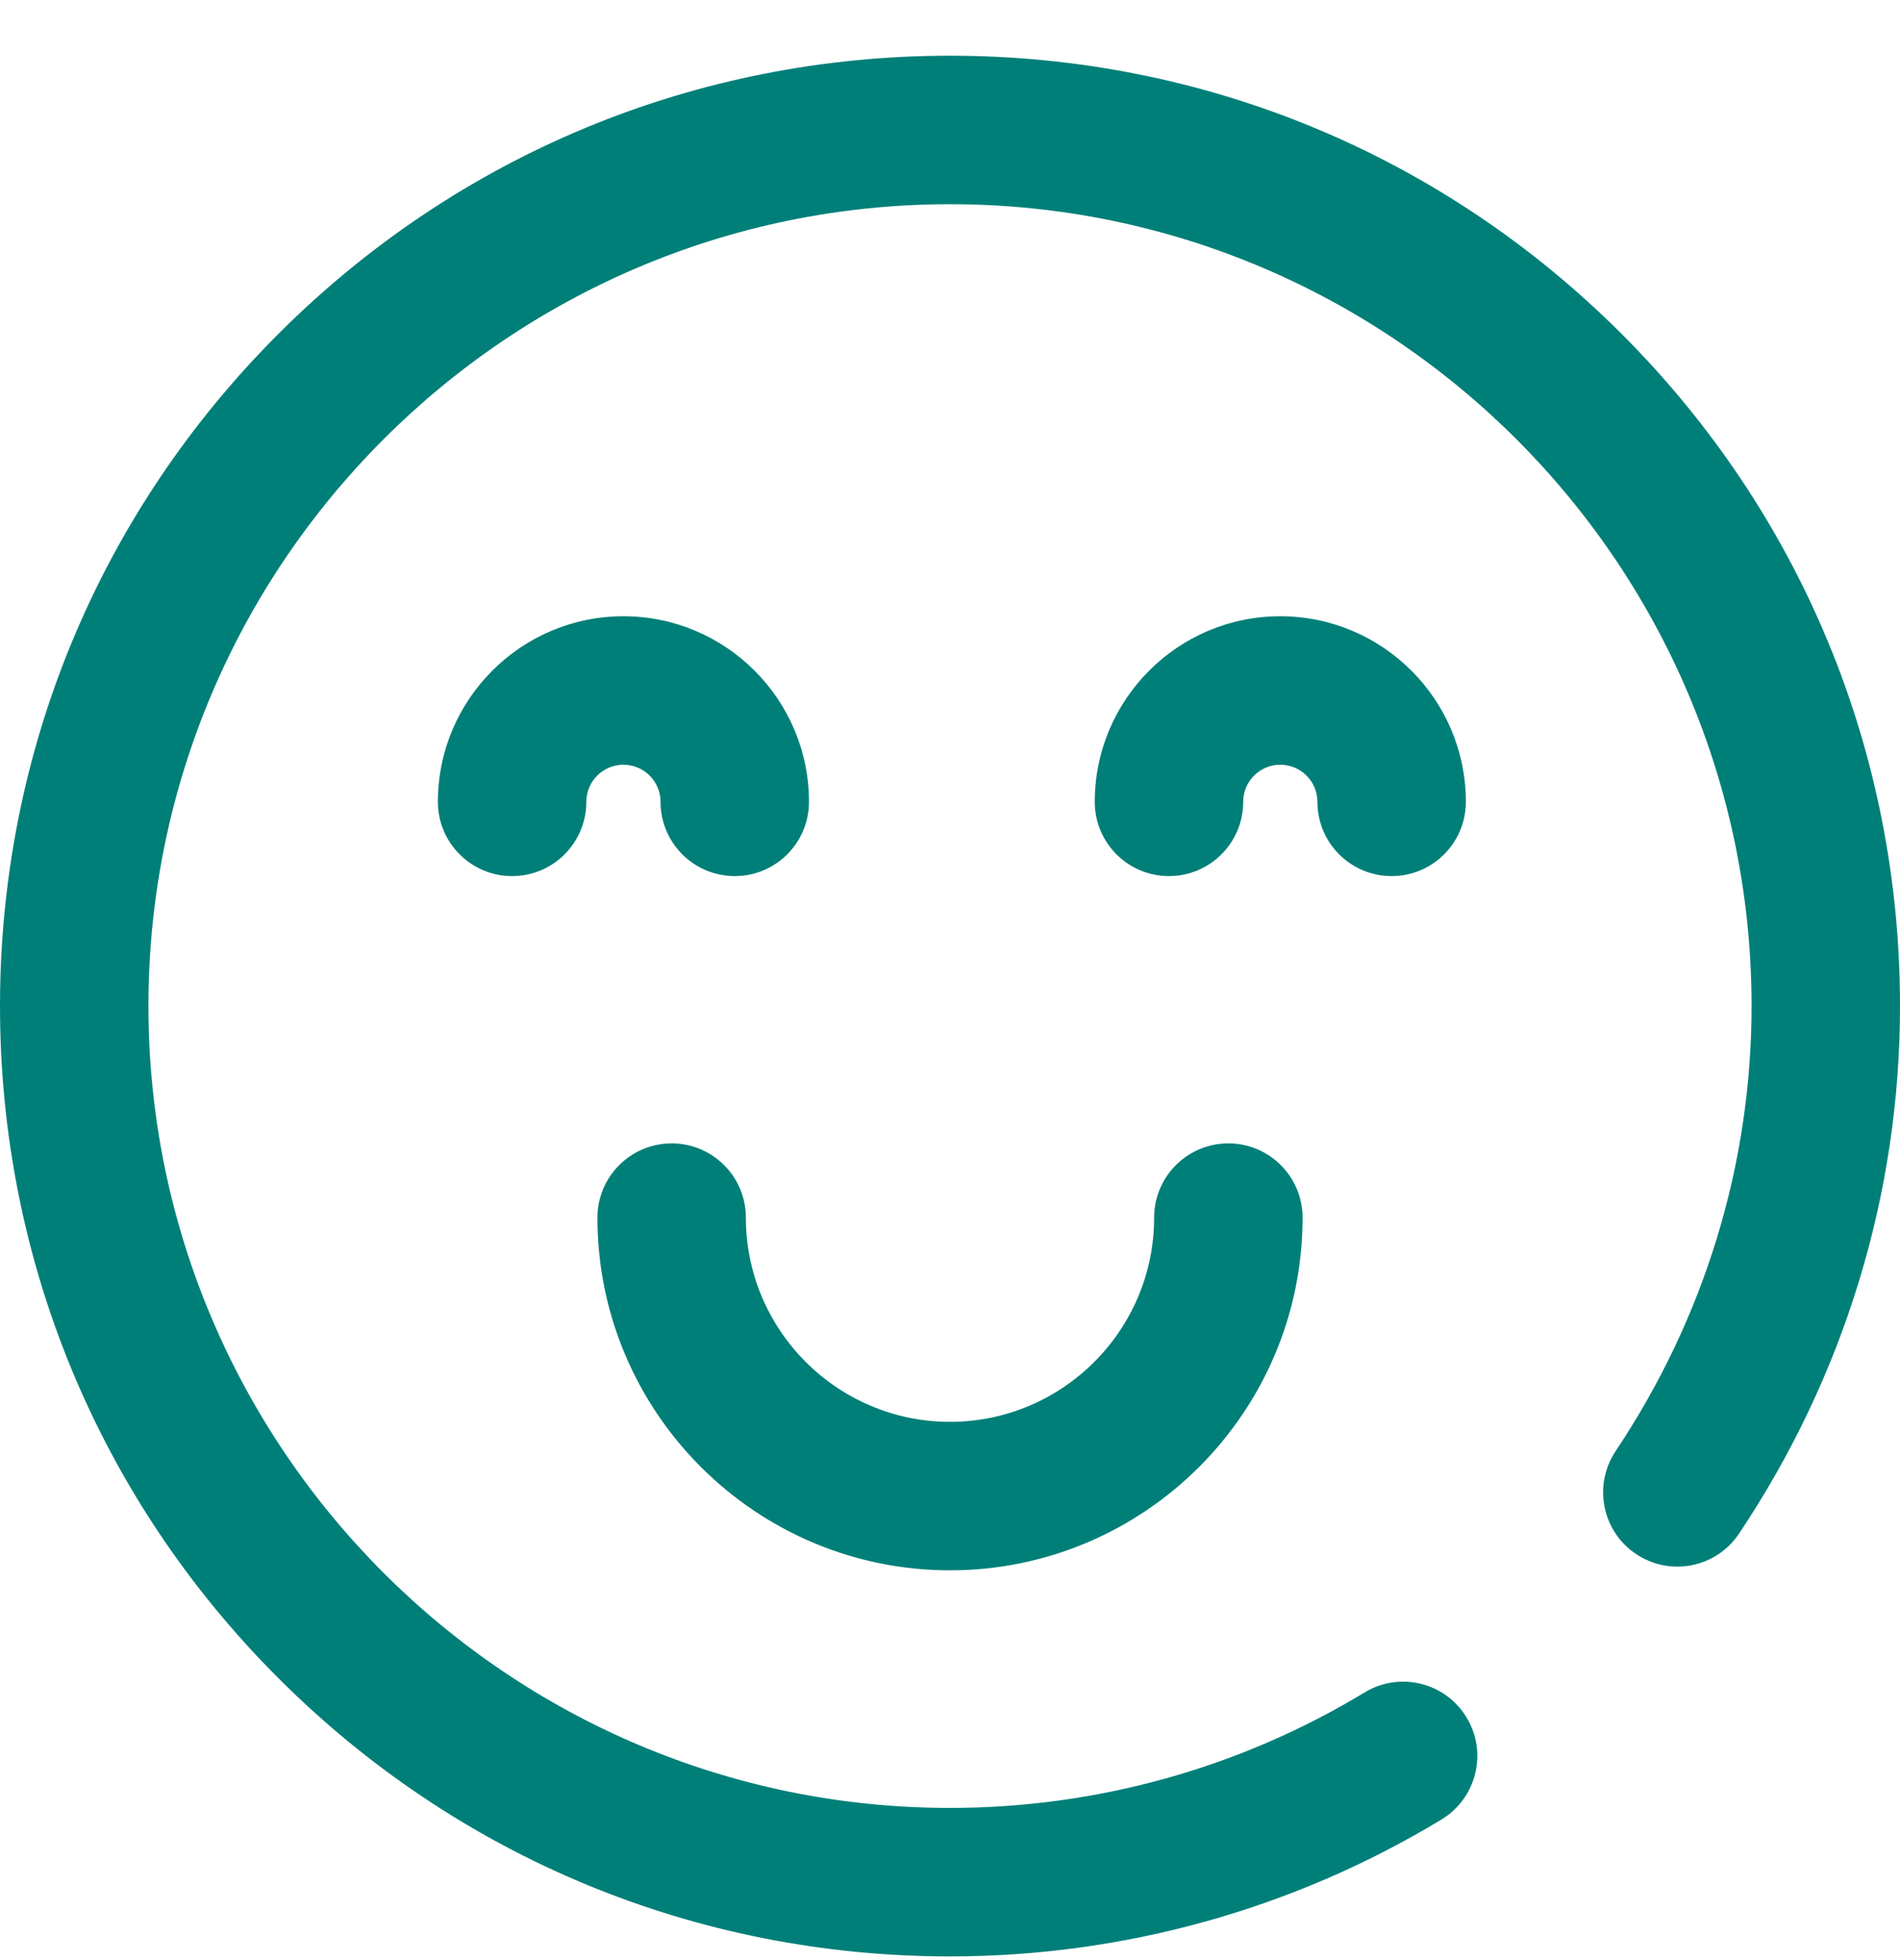 <?xml version="1.0" encoding="utf-8"?>
<svg xmlns="http://www.w3.org/2000/svg" width="32" height="33" viewBox="0 0 32 33" fill="none">
<path fill-rule="evenodd" clip-rule="evenodd" d="M16 0.938C20.274 0.938 24.292 2.602 27.314 5.624C30.336 8.646 32 12.664 32 16.938C32 20.096 31.063 23.167 29.289 25.82C28.905 26.394 28.129 26.548 27.555 26.164C26.981 25.78 26.827 25.004 27.211 24.43C28.708 22.19 29.5 19.599 29.5 16.938C29.5 9.494 23.444 3.438 16 3.438C8.556 3.438 2.5 9.494 2.5 16.938C2.5 24.381 8.556 30.438 16 30.438C18.469 30.438 20.884 29.765 22.984 28.493C23.574 28.136 24.343 28.324 24.7 28.915C25.058 29.505 24.869 30.274 24.279 30.632C21.789 32.14 18.926 32.938 16 32.938C11.726 32.938 7.708 31.273 4.686 28.251C1.664 25.229 0 21.211 0 16.938C0 12.664 1.664 8.646 4.686 5.624C7.708 2.602 11.726 0.938 16 0.938ZM19.438 20.5C19.438 19.81 19.997 19.25 20.688 19.25C21.378 19.25 21.938 19.81 21.938 20.5C21.938 23.774 19.274 26.438 16 26.438C12.726 26.438 10.062 23.774 10.062 20.5C10.062 19.81 10.622 19.25 11.312 19.25C12.003 19.25 12.562 19.81 12.562 20.5C12.562 22.395 14.105 23.938 16 23.938C17.895 23.938 19.438 22.395 19.438 20.5ZM21.562 10.375C19.839 10.375 18.438 11.777 18.438 13.5C18.438 14.19 18.997 14.75 19.688 14.75C20.378 14.75 20.938 14.19 20.938 13.5C20.938 13.155 21.218 12.875 21.562 12.875C21.907 12.875 22.188 13.155 22.188 13.5C22.188 14.19 22.747 14.75 23.438 14.75C24.128 14.75 24.688 14.19 24.688 13.5C24.688 11.777 23.286 10.375 21.562 10.375ZM7.375 13.5C7.375 11.777 8.777 10.375 10.5 10.375C12.223 10.375 13.625 11.777 13.625 13.5C13.625 14.19 13.065 14.75 12.375 14.75C11.685 14.75 11.125 14.19 11.125 13.5C11.125 13.155 10.845 12.875 10.5 12.875C10.155 12.875 9.875 13.155 9.875 13.5C9.875 14.19 9.315 14.75 8.625 14.75C7.935 14.75 7.375 14.19 7.375 13.5Z" fill="#007F79"/>
</svg>